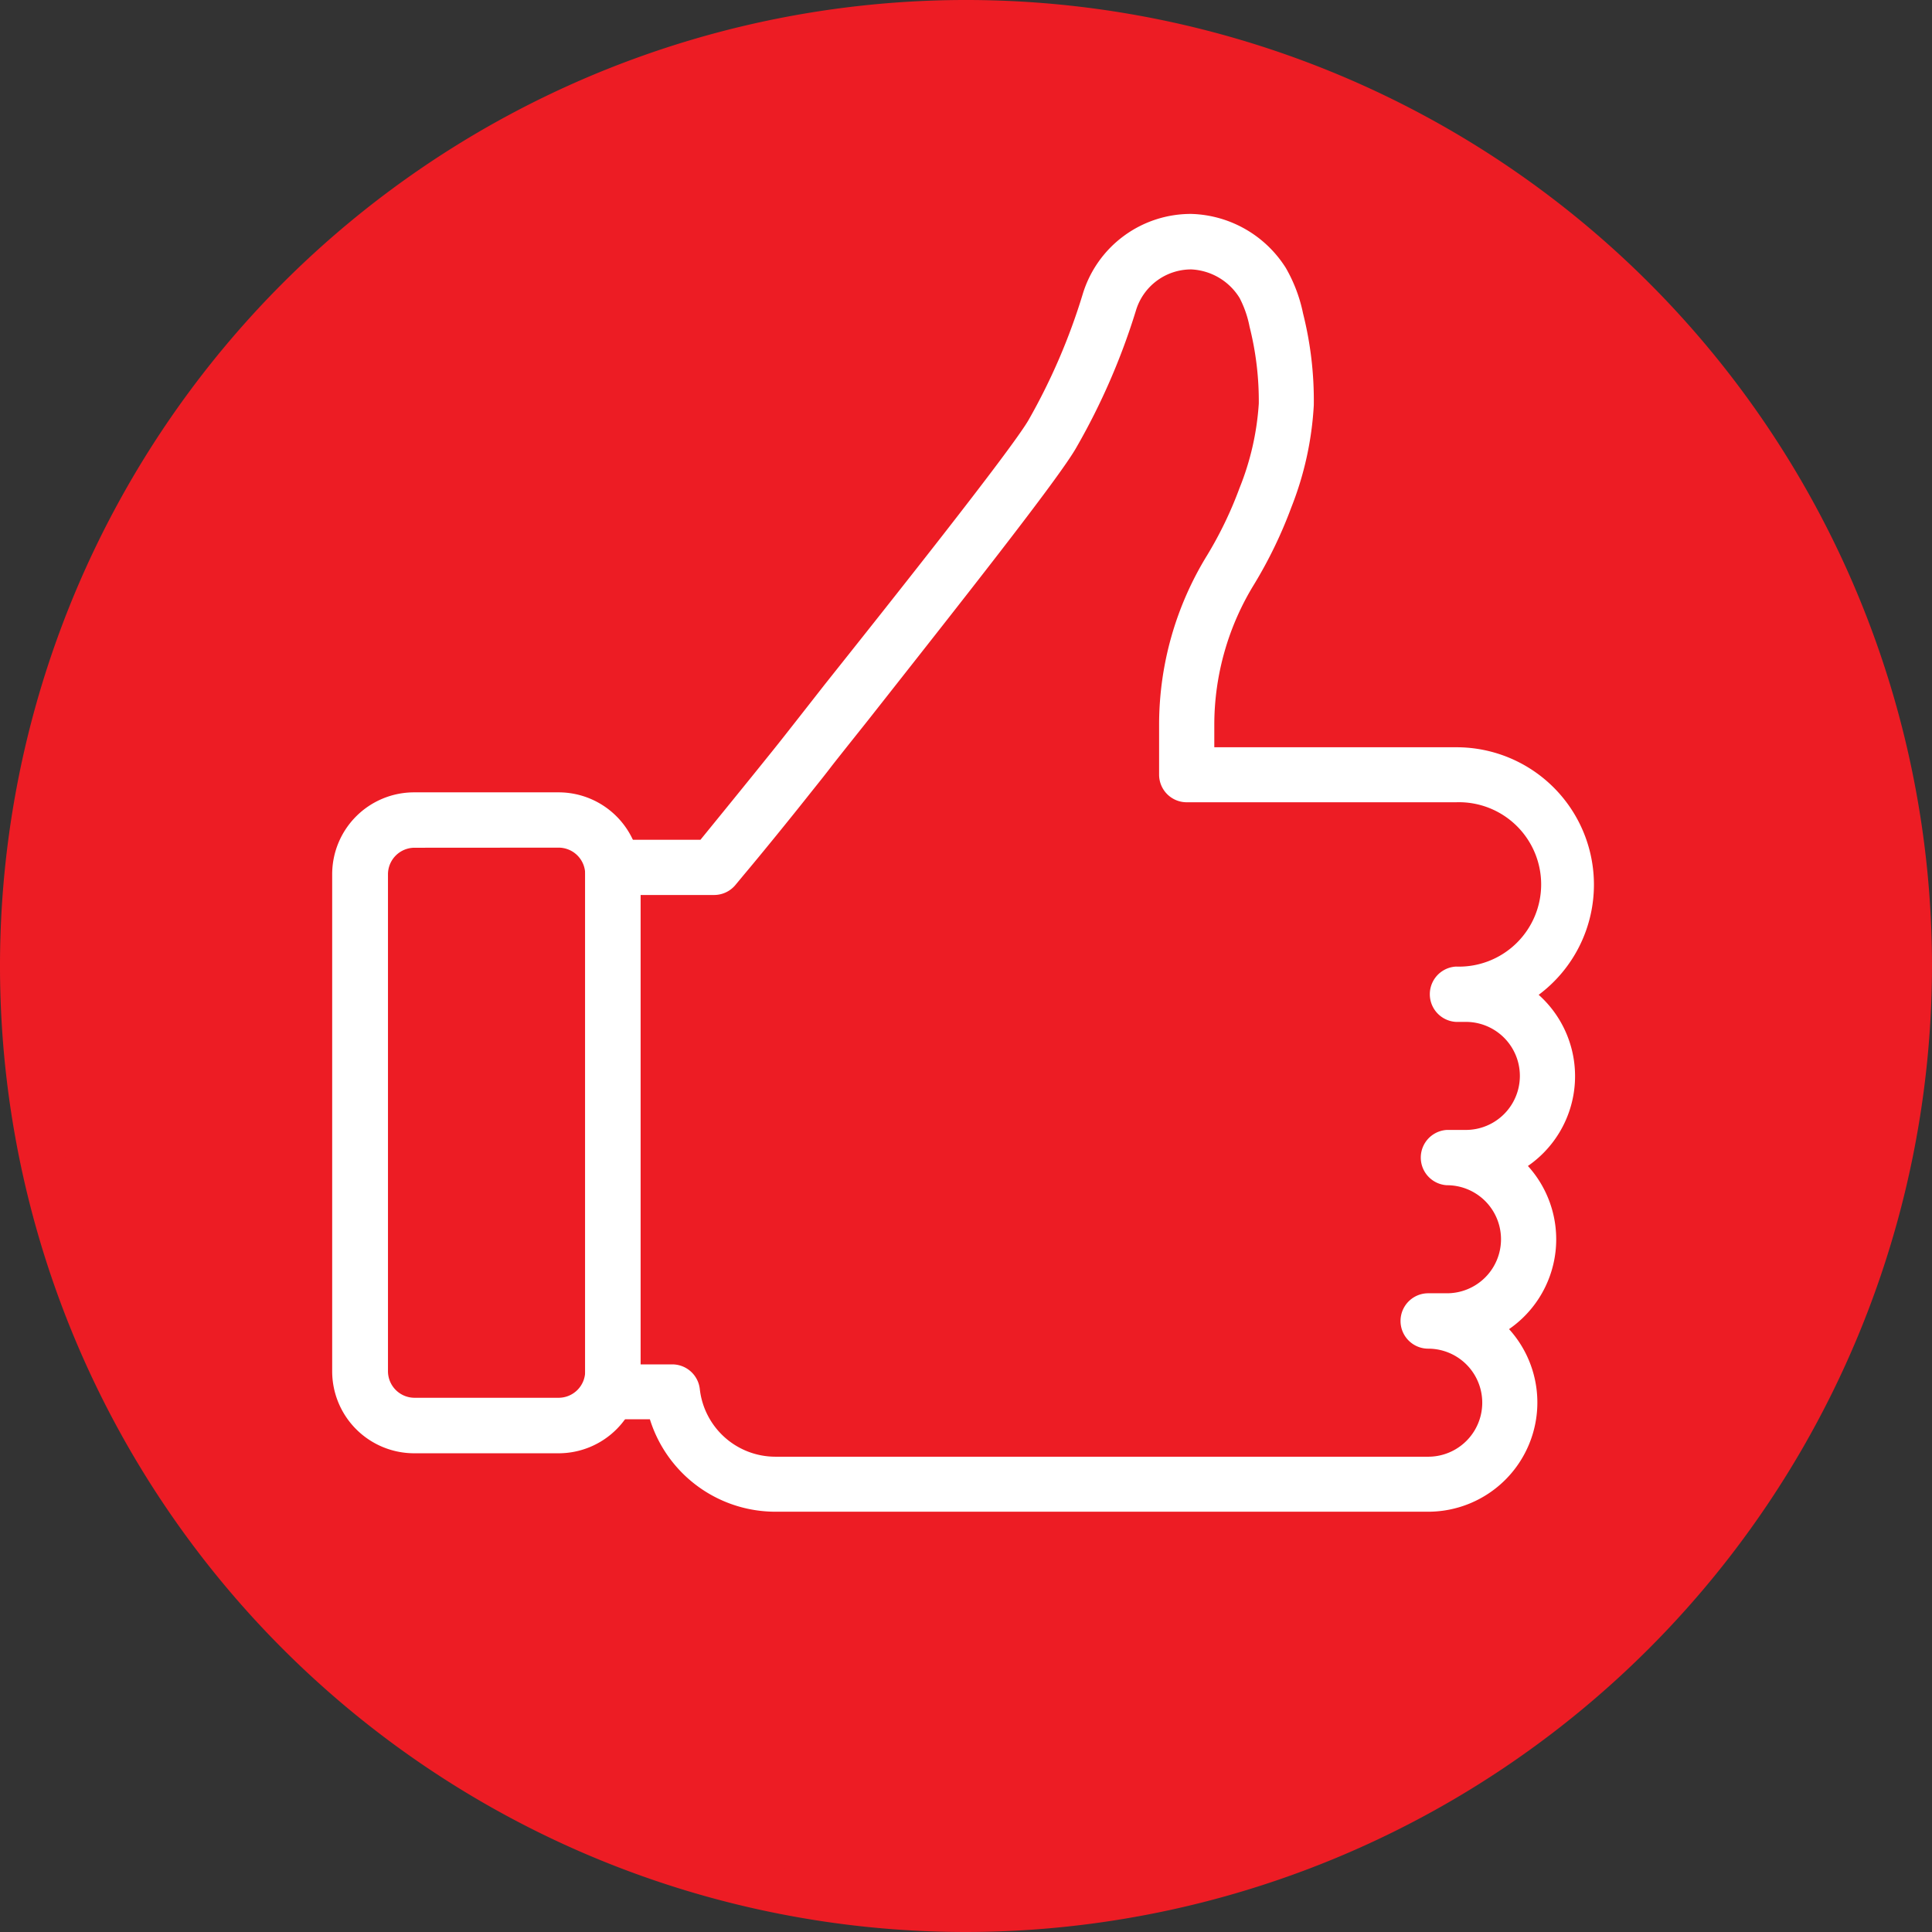 <svg xmlns="http://www.w3.org/2000/svg" viewBox="0 0 196.7 196.7"><rect x="0" y="0" width="196.7" height="196.7" fill="#333333" stroke="none"/><defs><style>.cls-1{fill:#ed1c24;}.cls-2{fill:#fff;stroke:#fff;stroke-miterlimit:10;}</style></defs><title>Kvalitet-ikon</title><g id="Layer_2" data-name="Layer 2"><g id="Layer_1-2" data-name="Layer 1"><circle class="cls-1" cx="98.21" cy="98.24" r="95.92"/><path class="cls-2" d="M145.41,153.41H79A12.89,12.89,0,0,1,66.54,144H62.4a2.32,2.32,0,0,1-2.32-2.32V88.29A2.32,2.32,0,0,1,62.4,86h9.15l.14-.17c1.75-2.15,4.75-5.83,6.78-8.36.9-1.11,1.6-2,1.93-2.42s1.89-2.4,3.92-5c6.2-7.79,19.1-24,20.85-27.07a63.16,63.16,0,0,0,5.53-12.85,11,11,0,0,1,10.58-7.85,11.27,11.27,0,0,1,9.2,5.25,15,15,0,0,1,1.7,4.5,35.76,35.76,0,0,1,1.08,9.2A32.7,32.7,0,0,1,131,51.49a45.13,45.13,0,0,1-3.73,7.72,27.84,27.84,0,0,0-4.14,14.49v2.88h25.14a13.49,13.49,0,0,1,7.57,24.67,10.61,10.61,0,0,1-1.06,17.37,10.61,10.61,0,0,1-1.92,16.61,10.62,10.62,0,0,1-7.46,18.18Zm-80.7-14h3.74a2.32,2.32,0,0,1,2.3,2.06,8.25,8.25,0,0,0,8.2,7.34h66.46a6,6,0,1,0,0-12,2.32,2.32,0,1,1,0-4.64h1.91a6,6,0,1,0,0-12,2.32,2.32,0,0,1,0-4.63h1.92a6,6,0,0,0,0-12h-1a2.32,2.32,0,0,1,0-4.63,8.87,8.87,0,1,0,0-17.73H120.82a2.31,2.31,0,0,1-2.31-2.32V73.7a32.42,32.42,0,0,1,4.82-16.91,40.09,40.09,0,0,0,3.33-6.91,28.2,28.2,0,0,0,2-8.78,31.42,31.42,0,0,0-.95-7.94,11.27,11.27,0,0,0-1.07-3.07,6.62,6.62,0,0,0-5.33-3.16,6.37,6.37,0,0,0-6.14,4.55,67.66,67.66,0,0,1-6,13.8C107.42,48.4,97.29,61.2,88,73c-2,2.51-3.45,4.33-3.86,4.87s-1.07,1.37-2,2.53c-2,2.53-5,6.22-6.81,8.37l-.83,1a2.32,2.32,0,0,1-1.8.85H64.71Z"/><path class="cls-2" d="M56.88,147.46H42.16a7.85,7.85,0,0,1-7.84-7.84V89a7.84,7.84,0,0,1,7.84-7.83H56.88A7.84,7.84,0,0,1,64.71,89v50.61A7.84,7.84,0,0,1,56.88,147.46ZM42.16,85.81A3.21,3.21,0,0,0,39,89v50.61a3.21,3.21,0,0,0,3.21,3.2H56.88a3.21,3.21,0,0,0,3.2-3.2V89a3.21,3.21,0,0,0-3.2-3.2Z"/><path class="cls-1" d="M98.35,196.7A98.35,98.35,0,1,1,196.7,98.35,98.46,98.46,0,0,1,98.35,196.7Zm0-192.07a93.72,93.72,0,1,0,93.72,93.72A93.83,93.83,0,0,0,98.35,4.63Z"/></g></g></svg>